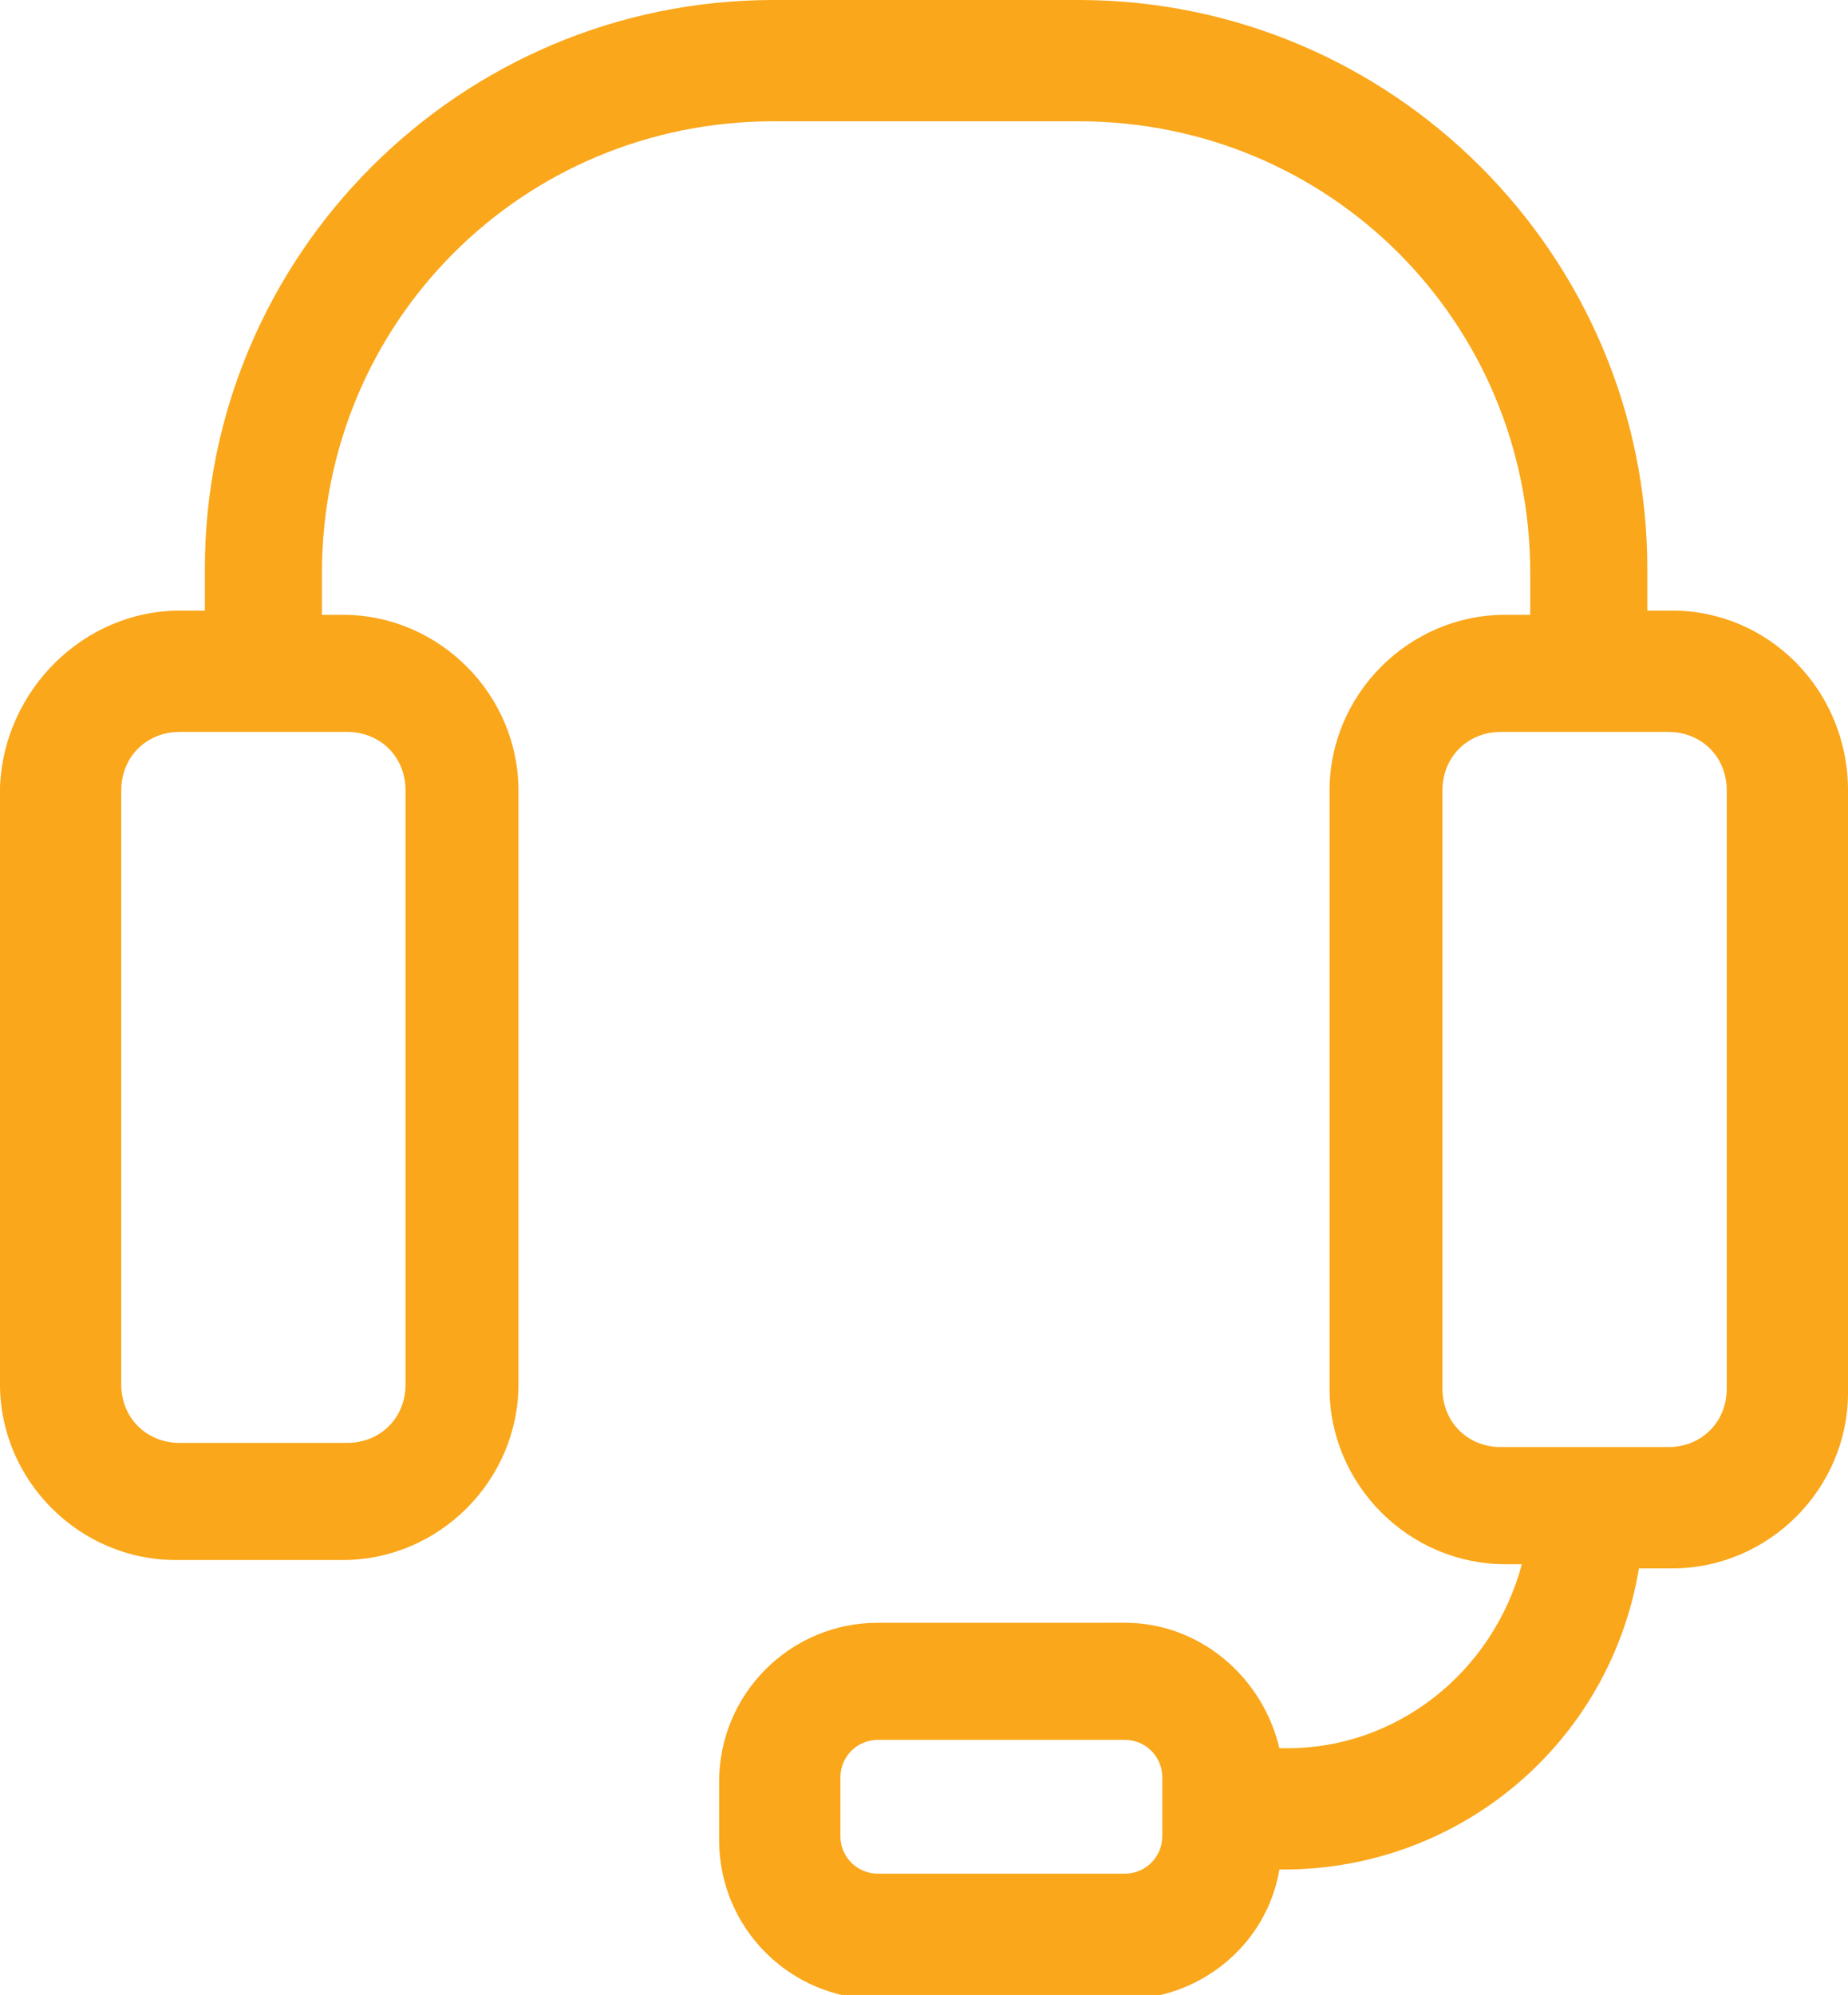 <?xml version="1.0" encoding="utf-8"?>
<!-- Generator: Adobe Illustrator 25.3.1, SVG Export Plug-In . SVG Version: 6.00 Build 0)  -->
<svg version="1.1" id="Layer_1" xmlns="http://www.w3.org/2000/svg" xmlns:xlink="http://www.w3.org/1999/xlink" x="0px" y="0px"
	 viewBox="0 0 44.2 47.7" style="enable-background:new 0 0 44.2 47.7;" xml:space="preserve">
<style type="text/css">
	.st0{fill:#FAA71B;}
</style>
<path id="Caminho_126" class="st0" d="M40,14.6h-0.6v-1C39.4,6.1,33.3,0,25.8,0h-7.3C11,0,4.9,6.1,4.9,13.6v1H4.3
	c-2.3,0-4.2,1.9-4.3,4.2v14.3c0,2.3,1.9,4.2,4.2,4.2h4c2.3,0,4.2-1.9,4.2-4.2V18.9c0-2.3-1.9-4.2-4.2-4.2H7.7v-1
	c0-6,4.8-10.8,10.8-10.8h7.3c6,0,10.8,4.8,10.8,10.8v1H36c-2.3,0-4.2,1.9-4.2,4.2v14.3c0,2.3,1.9,4.2,4.2,4.2h0.4
	c-0.7,2.6-3,4.4-5.6,4.4h-0.2c-0.4-1.7-1.9-3-3.7-3H21c-2.1,0-3.8,1.7-3.8,3.8v1.4c0,2.1,1.7,3.8,3.8,3.8h5.9c1.8,0,3.4-1.3,3.7-3.1
	h0.1c4.2,0,7.8-3,8.5-7.2H40c2.3,0,4.2-1.9,4.2-4.2V18.9C44.2,16.5,42.3,14.6,40,14.6z M34.5,18.9c0-0.8,0.6-1.4,1.4-1.4h4
	c0.8,0,1.4,0.6,1.4,1.4v14.3c0,0.8-0.6,1.4-1.4,1.4h-4c-0.8,0-1.4-0.6-1.4-1.4L34.5,18.9z M9.7,33.1c0,0.8-0.6,1.4-1.4,1.4h-4
	c-0.8,0-1.4-0.6-1.4-1.4V18.9c0-0.8,0.6-1.4,1.4-1.4h4c0.8,0,1.4,0.6,1.4,1.4V33.1z M20.1,42.5c0-0.5,0.4-0.9,0.9-0.9h5.9
	c0.5,0,0.9,0.4,0.9,0.9v1.4c0,0.5-0.4,0.9-0.9,0.9H21c-0.5,0-0.9-0.4-0.9-0.9V42.5z"/>
</svg>

